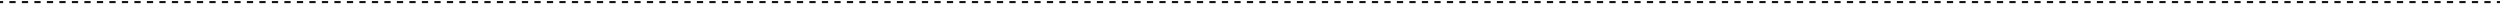 <?xml version="1.0" encoding="UTF-8"?> <svg xmlns="http://www.w3.org/2000/svg" width="1200" height="2" viewBox="0 0 1200 2" fill="none"><path fill-rule="evenodd" clip-rule="evenodd" d="M1198.5 0.5L1200 0.5L1200 1.5L1198.5 1.5L1198.5 0.5ZM1192.5 0.5L1195.5 0.5L1195.5 1.5L1192.5 1.5L1192.5 0.5ZM1186.5 0.5L1189.5 0.5L1189.5 1.5L1186.5 1.5L1186.5 0.5ZM1180.5 0.5L1183.5 0.5L1183.5 1.5L1180.5 1.5L1180.5 0.5ZM1174.5 0.5L1177.5 0.5L1177.5 1.5L1174.5 1.5L1174.5 0.5ZM1168.5 0.5L1171.5 0.5L1171.5 1.5L1168.5 1.5L1168.5 0.5ZM1162.5 0.5L1165.5 0.5L1165.5 1.5L1162.5 1.5L1162.5 0.5ZM1156.5 0.5L1159.5 0.5L1159.5 1.5L1156.5 1.5L1156.5 0.5ZM1150.5 0.5L1153.5 0.5L1153.5 1.5L1150.5 1.5L1150.5 0.5ZM1144.5 0.5L1147.5 0.5L1147.5 1.5L1144.5 1.5L1144.5 0.5ZM1138.5 0.5L1141.5 0.5L1141.5 1.5L1138.5 1.5L1138.5 0.5ZM1132.5 0.5L1135.5 0.5L1135.5 1.5L1132.5 1.5L1132.5 0.5ZM1126.5 0.5L1129.5 0.5L1129.5 1.5L1126.5 1.5L1126.5 0.5ZM1120.5 0.5L1123.5 0.5L1123.5 1.5L1120.5 1.5L1120.5 0.5ZM1114.5 0.5L1117.5 0.5L1117.5 1.5L1114.5 1.5L1114.5 0.5ZM1108.5 0.5L1111.5 0.5L1111.5 1.5L1108.5 1.5L1108.5 0.5ZM1102.5 0.5L1105.5 0.5L1105.5 1.5L1102.5 1.5L1102.5 0.5ZM1096.5 0.5L1099.5 0.5L1099.5 1.5L1096.5 1.5L1096.5 0.5ZM1090.5 0.5L1093.5 0.5L1093.5 1.5L1090.5 1.5L1090.5 0.5ZM1084.5 0.5L1087.5 0.5L1087.5 1.5L1084.5 1.5L1084.5 0.5ZM1078.5 0.5L1081.5 0.5L1081.5 1.5L1078.5 1.5L1078.5 0.5ZM1072.5 0.5L1075.5 0.5L1075.5 1.5L1072.5 1.5L1072.5 0.5ZM1066.5 0.5L1069.5 0.5L1069.5 1.5L1066.5 1.5L1066.5 0.5ZM1060.5 0.5L1063.5 0.5L1063.5 1.5L1060.5 1.5L1060.5 0.5ZM1054.5 0.5L1057.5 0.5L1057.5 1.5L1054.5 1.5L1054.5 0.5ZM1048.5 0.5L1051.5 0.5L1051.5 1.5L1048.5 1.5L1048.5 0.5ZM1042.5 0.5L1045.5 0.5L1045.5 1.5L1042.5 1.5L1042.5 0.5ZM1036.5 0.5L1039.5 0.5L1039.5 1.5L1036.5 1.5L1036.5 0.5ZM1030.5 0.5L1033.5 0.5L1033.5 1.5L1030.5 1.5L1030.5 0.5ZM1024.5 0.5L1027.5 0.5L1027.5 1.5L1024.5 1.5L1024.5 0.5ZM1018.5 0.5L1021.5 0.5L1021.5 1.5L1018.5 1.5L1018.5 0.5ZM1012.5 0.5L1015.5 0.5L1015.5 1.5L1012.5 1.5L1012.5 0.5ZM1006.5 0.5L1009.5 0.5L1009.5 1.5L1006.5 1.5L1006.5 0.5ZM1000.5 0.5L1003.5 0.5L1003.5 1.5L1000.5 1.5L1000.5 0.5ZM994.5 0.5L997.5 0.5L997.5 1.5L994.5 1.5L994.5 0.5ZM988.5 0.5L991.5 0.5L991.5 1.5L988.5 1.5L988.5 0.5ZM982.5 0.5L985.5 0.5L985.5 1.5L982.5 1.5L982.5 0.5ZM976.5 0.5L979.5 0.5L979.5 1.5L976.5 1.5L976.5 0.5ZM970.5 0.5L973.5 0.5L973.5 1.5L970.5 1.5L970.5 0.5ZM964.5 0.5L967.5 0.5L967.5 1.5L964.5 1.5L964.5 0.5ZM958.5 0.5L961.5 0.5L961.5 1.5L958.5 1.5L958.5 0.5ZM952.5 0.5L955.5 0.5L955.5 1.5L952.5 1.5L952.5 0.5ZM946.5 0.5L949.5 0.5L949.5 1.5L946.5 1.5L946.5 0.5ZM940.5 0.5L943.5 0.5L943.5 1.5L940.5 1.5L940.5 0.5ZM934.5 0.5L937.5 0.5L937.5 1.5L934.5 1.5L934.5 0.5ZM928.5 0.5L931.5 0.5L931.5 1.5L928.5 1.5L928.5 0.5ZM922.5 0.5L925.5 0.5L925.5 1.5L922.5 1.5L922.5 0.5ZM916.5 0.5L919.5 0.5L919.5 1.5L916.5 1.5L916.5 0.5ZM910.5 0.5L913.5 0.5L913.5 1.5L910.5 1.5L910.5 0.5ZM904.5 0.5L907.5 0.5L907.5 1.5L904.5 1.5L904.5 0.5ZM898.5 0.5L901.5 0.5L901.5 1.5L898.5 1.5L898.5 0.5ZM892.5 0.5L895.5 0.5L895.5 1.5L892.5 1.5L892.5 0.5ZM886.5 0.5L889.5 0.5L889.5 1.5L886.5 1.5L886.5 0.5ZM880.5 0.5L883.5 0.5L883.5 1.5L880.5 1.5L880.5 0.5ZM874.5 0.5L877.5 0.5L877.5 1.5L874.5 1.5L874.5 0.5ZM868.5 0.5L871.5 0.5L871.5 1.5L868.5 1.5L868.5 0.5ZM862.5 0.5L865.5 0.5L865.5 1.5L862.5 1.5L862.5 0.5ZM856.5 0.5L859.5 0.5L859.5 1.5L856.5 1.5L856.5 0.5ZM850.5 0.5L853.5 0.5L853.5 1.5L850.5 1.5L850.5 0.5ZM844.5 0.5L847.5 0.5L847.5 1.5L844.5 1.5L844.5 0.5ZM838.5 0.5L841.5 0.5L841.5 1.5L838.5 1.5L838.5 0.5ZM832.5 0.5L835.5 0.5L835.5 1.5L832.5 1.5L832.5 0.5ZM826.5 0.5L829.5 0.5L829.5 1.5L826.5 1.5L826.5 0.5ZM820.5 0.5L823.5 0.5L823.5 1.5L820.5 1.5L820.5 0.5ZM814.5 0.5L817.5 0.5L817.5 1.5L814.5 1.5L814.5 0.5ZM808.5 0.5L811.5 0.5L811.5 1.5L808.5 1.5L808.5 0.5ZM802.5 0.5L805.5 0.5L805.5 1.5L802.5 1.5L802.5 0.5ZM796.5 0.5L799.5 0.5L799.5 1.5L796.5 1.5L796.5 0.5ZM790.5 0.5L793.5 0.5L793.5 1.5L790.5 1.5L790.5 0.5ZM784.5 0.5L787.5 0.5L787.5 1.5L784.5 1.5L784.5 0.5ZM778.5 0.5L781.5 0.5L781.5 1.5L778.5 1.5L778.5 0.5ZM772.5 0.5L775.5 0.5L775.5 1.5L772.5 1.5L772.5 0.5ZM766.5 0.5L769.5 0.5L769.5 1.5L766.5 1.5L766.5 0.5ZM760.5 0.5L763.5 0.5L763.5 1.5L760.5 1.5L760.5 0.5ZM754.5 0.5L757.5 0.5L757.5 1.5L754.5 1.5L754.5 0.5ZM748.5 0.5L751.5 0.5L751.5 1.5L748.5 1.5L748.5 0.5ZM742.5 0.5L745.5 0.5L745.5 1.5L742.5 1.5L742.5 0.5ZM736.5 0.5L739.5 0.5L739.5 1.5L736.5 1.5L736.5 0.5ZM730.5 0.5L733.5 0.5L733.5 1.5L730.5 1.5L730.5 0.5ZM724.5 0.5L727.5 0.5L727.5 1.5L724.5 1.5L724.5 0.5ZM718.5 0.5L721.5 0.5L721.5 1.5L718.5 1.5L718.5 0.5ZM712.5 0.5L715.5 0.5L715.5 1.5L712.5 1.5L712.5 0.5ZM706.5 0.5L709.5 0.5L709.5 1.5L706.5 1.5L706.5 0.5ZM700.5 0.5L703.5 0.5L703.5 1.5L700.5 1.5L700.5 0.5ZM694.5 0.5L697.5 0.5L697.5 1.5L694.5 1.5L694.5 0.5ZM688.5 0.5L691.5 0.5L691.5 1.5L688.5 1.5L688.5 0.5ZM682.5 0.5L685.5 0.5L685.5 1.5L682.5 1.5L682.5 0.5ZM676.5 0.5L679.5 0.5L679.5 1.5L676.5 1.5L676.5 0.5ZM670.5 0.5L673.5 0.5L673.5 1.5L670.5 1.5L670.5 0.5ZM664.5 0.5L667.5 0.5L667.5 1.5L664.5 1.5L664.5 0.5ZM658.5 0.5L661.5 0.5L661.5 1.5L658.5 1.5L658.5 0.5ZM652.5 0.5L655.5 0.5L655.5 1.5L652.5 1.5L652.5 0.5ZM646.5 0.5L649.5 0.5L649.5 1.5L646.5 1.5L646.5 0.5ZM640.5 0.5L643.5 0.5L643.5 1.5L640.5 1.5L640.5 0.5ZM634.5 0.5L637.5 0.5L637.5 1.5L634.5 1.5L634.5 0.5ZM628.5 0.5L631.5 0.5L631.5 1.5L628.5 1.5L628.5 0.5ZM622.5 0.5L625.5 0.5L625.5 1.5L622.5 1.5L622.5 0.5ZM616.5 0.5L619.5 0.5L619.5 1.5L616.5 1.5L616.5 0.5ZM610.5 0.5L613.5 0.5L613.5 1.5L610.5 1.5L610.5 0.5ZM604.5 0.5L607.5 0.5L607.5 1.5L604.5 1.5L604.5 0.5ZM598.5 0.5L601.5 0.5L601.5 1.5L598.5 1.5L598.5 0.5ZM592.5 0.5L595.5 0.5L595.5 1.5L592.5 1.5L592.5 0.5ZM586.5 0.5L589.5 0.5L589.5 1.5L586.5 1.5L586.5 0.5ZM580.5 0.5L583.5 0.5L583.5 1.5L580.5 1.5L580.5 0.5ZM574.5 0.5L577.5 0.5L577.5 1.5L574.5 1.5L574.5 0.5ZM568.5 0.5L571.5 0.5L571.5 1.5L568.5 1.5L568.5 0.5ZM562.5 0.5L565.5 0.5L565.5 1.5L562.5 1.5L562.5 0.5ZM556.5 0.5L559.5 0.5L559.5 1.5L556.5 1.5L556.5 0.5ZM550.5 0.5L553.5 0.5L553.5 1.5L550.5 1.5L550.5 0.5ZM544.5 0.5L547.5 0.5L547.5 1.5L544.5 1.5L544.5 0.5ZM538.5 0.5L541.5 0.5L541.5 1.5L538.5 1.5L538.5 0.5ZM532.5 0.5L535.5 0.5L535.5 1.5L532.5 1.5L532.5 0.5ZM526.5 0.5L529.5 0.5L529.5 1.5L526.5 1.5L526.5 0.5ZM520.5 0.5L523.5 0.5L523.5 1.5L520.5 1.5L520.5 0.5ZM514.5 0.5L517.5 0.5L517.5 1.5L514.5 1.5L514.5 0.5ZM508.5 0.5L511.5 0.5L511.5 1.5L508.5 1.5L508.5 0.5ZM502.5 0.5L505.5 0.5L505.5 1.5L502.5 1.5L502.5 0.5ZM496.5 0.5L499.5 0.5L499.5 1.5L496.5 1.5L496.5 0.5ZM490.5 0.5L493.5 0.5L493.5 1.5L490.5 1.5L490.5 0.5ZM484.5 0.5L487.5 0.5L487.5 1.5L484.5 1.5L484.5 0.5ZM478.5 0.5L481.5 0.5L481.5 1.5L478.5 1.5L478.5 0.5ZM472.5 0.5L475.5 0.5L475.5 1.5L472.5 1.5L472.5 0.5ZM466.5 0.5L469.5 0.5L469.5 1.5L466.5 1.5L466.5 0.5ZM460.5 0.5L463.5 0.5L463.5 1.5L460.5 1.5L460.5 0.5ZM454.5 0.5L457.5 0.5L457.5 1.5L454.5 1.5L454.5 0.5ZM448.5 0.5L451.5 0.5L451.5 1.5L448.5 1.5L448.5 0.5ZM442.5 0.5L445.5 0.5L445.5 1.5L442.5 1.5L442.5 0.5ZM436.5 0.5L439.5 0.5L439.5 1.5L436.5 1.5L436.5 0.5ZM430.5 0.5L433.5 0.5L433.5 1.5L430.5 1.5L430.5 0.5ZM424.5 0.5L427.5 0.5L427.5 1.5L424.5 1.5L424.5 0.5ZM418.5 0.5L421.5 0.5L421.5 1.5L418.5 1.5L418.5 0.5ZM412.5 0.5L415.5 0.5L415.5 1.5L412.5 1.5L412.5 0.5ZM406.5 0.5L409.5 0.5L409.5 1.5L406.5 1.5L406.5 0.5ZM400.5 0.5L403.5 0.5L403.5 1.5L400.5 1.5L400.5 0.5ZM394.5 0.5L397.5 0.5L397.5 1.5L394.5 1.5L394.5 0.5ZM388.5 0.5L391.5 0.5L391.5 1.5L388.5 1.5L388.5 0.5ZM382.5 0.5L385.5 0.5L385.5 1.5L382.5 1.5L382.5 0.5ZM376.5 0.5L379.5 0.5L379.5 1.5L376.5 1.5L376.5 0.5ZM370.5 0.5L373.5 0.5L373.5 1.5L370.5 1.5L370.5 0.5ZM364.5 0.5L367.5 0.5L367.5 1.5L364.5 1.5L364.5 0.5ZM358.5 0.5L361.5 0.5L361.5 1.5L358.5 1.5L358.5 0.5ZM352.5 0.5L355.5 0.5L355.5 1.5L352.5 1.5L352.5 0.5ZM346.5 0.5L349.5 0.5L349.5 1.5L346.5 1.5L346.5 0.5ZM340.5 0.5L343.5 0.5L343.5 1.5L340.5 1.5L340.5 0.5ZM334.5 0.5L337.5 0.5L337.5 1.5L334.5 1.5L334.5 0.5ZM328.5 0.5L331.5 0.5L331.5 1.5L328.5 1.5L328.5 0.5ZM322.5 0.5L325.5 0.5L325.5 1.5L322.5 1.5L322.5 0.5ZM316.5 0.5L319.5 0.5L319.5 1.5L316.5 1.5L316.5 0.5ZM310.5 0.5L313.5 0.5L313.5 1.5L310.5 1.5L310.5 0.5ZM304.5 0.5L307.5 0.5L307.5 1.5L304.5 1.5L304.5 0.5ZM298.5 0.5L301.5 0.5L301.5 1.5L298.5 1.5L298.5 0.5ZM292.5 0.5L295.5 0.5L295.5 1.5L292.5 1.5L292.5 0.5ZM286.5 0.5L289.5 0.5L289.5 1.5L286.5 1.5L286.5 0.5ZM280.5 0.5L283.5 0.5L283.5 1.5L280.5 1.5L280.5 0.5ZM274.5 0.5L277.5 0.5L277.5 1.5L274.5 1.5L274.5 0.5ZM268.5 0.5L271.5 0.5L271.5 1.5L268.5 1.5L268.5 0.5ZM262.5 0.5L265.5 0.5L265.5 1.5L262.5 1.5L262.5 0.5ZM256.5 0.5L259.5 0.5L259.5 1.5L256.5 1.5L256.5 0.5ZM250.5 0.5L253.5 0.5L253.5 1.5L250.5 1.5L250.5 0.5ZM244.5 0.5L247.5 0.5L247.5 1.5L244.5 1.5L244.5 0.5ZM238.5 0.5L241.5 0.5L241.5 1.5L238.5 1.5L238.5 0.5ZM232.5 0.5L235.5 0.5L235.5 1.5L232.5 1.5L232.5 0.5ZM226.5 0.5L229.5 0.5L229.5 1.5L226.5 1.5L226.5 0.5ZM220.5 0.5L223.5 0.5L223.5 1.5L220.5 1.5L220.5 0.5ZM214.5 0.5L217.5 0.5L217.5 1.5L214.5 1.5L214.5 0.5ZM208.5 0.5L211.5 0.5L211.5 1.5L208.5 1.5L208.5 0.5ZM202.5 0.5L205.5 0.5L205.5 1.5L202.5 1.5L202.5 0.5ZM196.5 0.5L199.5 0.5L199.5 1.5L196.5 1.5L196.5 0.5ZM190.5 0.5L193.5 0.5L193.5 1.5L190.5 1.5L190.5 0.5ZM184.5 0.5L187.5 0.5L187.5 1.5L184.5 1.5L184.5 0.5ZM178.5 0.5L181.5 0.5L181.5 1.5L178.5 1.5L178.5 0.5ZM172.5 0.5L175.5 0.5L175.5 1.5L172.5 1.5L172.5 0.5ZM166.5 0.5L169.5 0.5L169.5 1.5L166.5 1.5L166.5 0.5ZM160.5 0.5L163.5 0.5L163.5 1.5L160.5 1.5L160.5 0.5ZM154.5 0.5L157.5 0.5L157.5 1.5L154.5 1.5L154.5 0.5ZM148.5 0.5L151.5 0.5L151.5 1.5L148.5 1.5L148.5 0.5ZM142.5 0.5L145.5 0.5L145.5 1.5L142.5 1.5L142.5 0.5ZM136.5 0.5L139.5 0.5L139.5 1.5L136.5 1.5L136.5 0.5ZM130.5 0.5L133.5 0.5L133.5 1.5L130.5 1.5L130.5 0.5ZM124.5 0.5L127.5 0.5L127.5 1.5L124.5 1.5L124.5 0.5ZM118.5 0.5L121.5 0.5L121.5 1.5L118.5 1.5L118.5 0.5ZM112.5 0.5L115.5 0.5L115.5 1.5L112.5 1.5L112.5 0.5ZM106.5 0.5L109.5 0.5L109.5 1.5L106.5 1.5L106.5 0.5ZM100.5 0.5L103.5 0.5L103.5 1.5L100.5 1.5L100.5 0.5ZM94.5 0.5L97.5 0.5L97.5 1.5L94.5 1.5L94.5 0.5ZM88.5 0.5L91.5 0.5L91.5 1.5L88.5 1.5L88.5 0.5ZM82.5 0.5L85.5 0.5L85.5 1.5L82.5 1.5L82.5 0.5ZM76.5 0.5L79.5 0.5L79.5 1.5L76.5 1.5L76.5 0.5ZM70.5 0.5L73.5 0.5L73.5 1.5L70.5 1.5L70.5 0.5ZM64.5 0.5L67.5 0.5L67.5 1.5L64.5 1.5L64.5 0.5ZM58.5 0.5L61.5 0.5L61.5 1.5L58.5 1.5L58.5 0.5ZM52.5 0.5L55.5 0.5L55.5 1.5L52.5 1.5L52.5 0.5ZM46.5 0.5L49.5 0.5L49.5 1.5L46.5 1.5L46.5 0.5ZM40.5 0.5L43.5 0.5L43.5 1.5L40.5 1.5L40.5 0.5ZM34.5 0.5L37.5 0.5L37.5 1.5L34.5 1.5L34.5 0.5ZM28.5 0.5L31.5 0.5L31.5 1.5L28.5 1.5L28.5 0.5ZM22.5 0.5L25.5 0.5L25.5 1.5L22.5 1.5L22.5 0.5ZM16.5 0.5L19.5 0.5L19.5 1.5L16.5 1.5L16.5 0.5ZM10.5 0.5L13.5 0.5L13.5 1.5L10.5 1.5L10.5 0.5ZM4.5 0.5L7.5 0.5L7.5 1.5L4.5 1.5L4.5 0.5ZM8.74227e-08 0.5L1.5 0.5L1.5 1.5L0 1.5L8.74227e-08 0.5Z" fill="#131313"></path></svg> 
